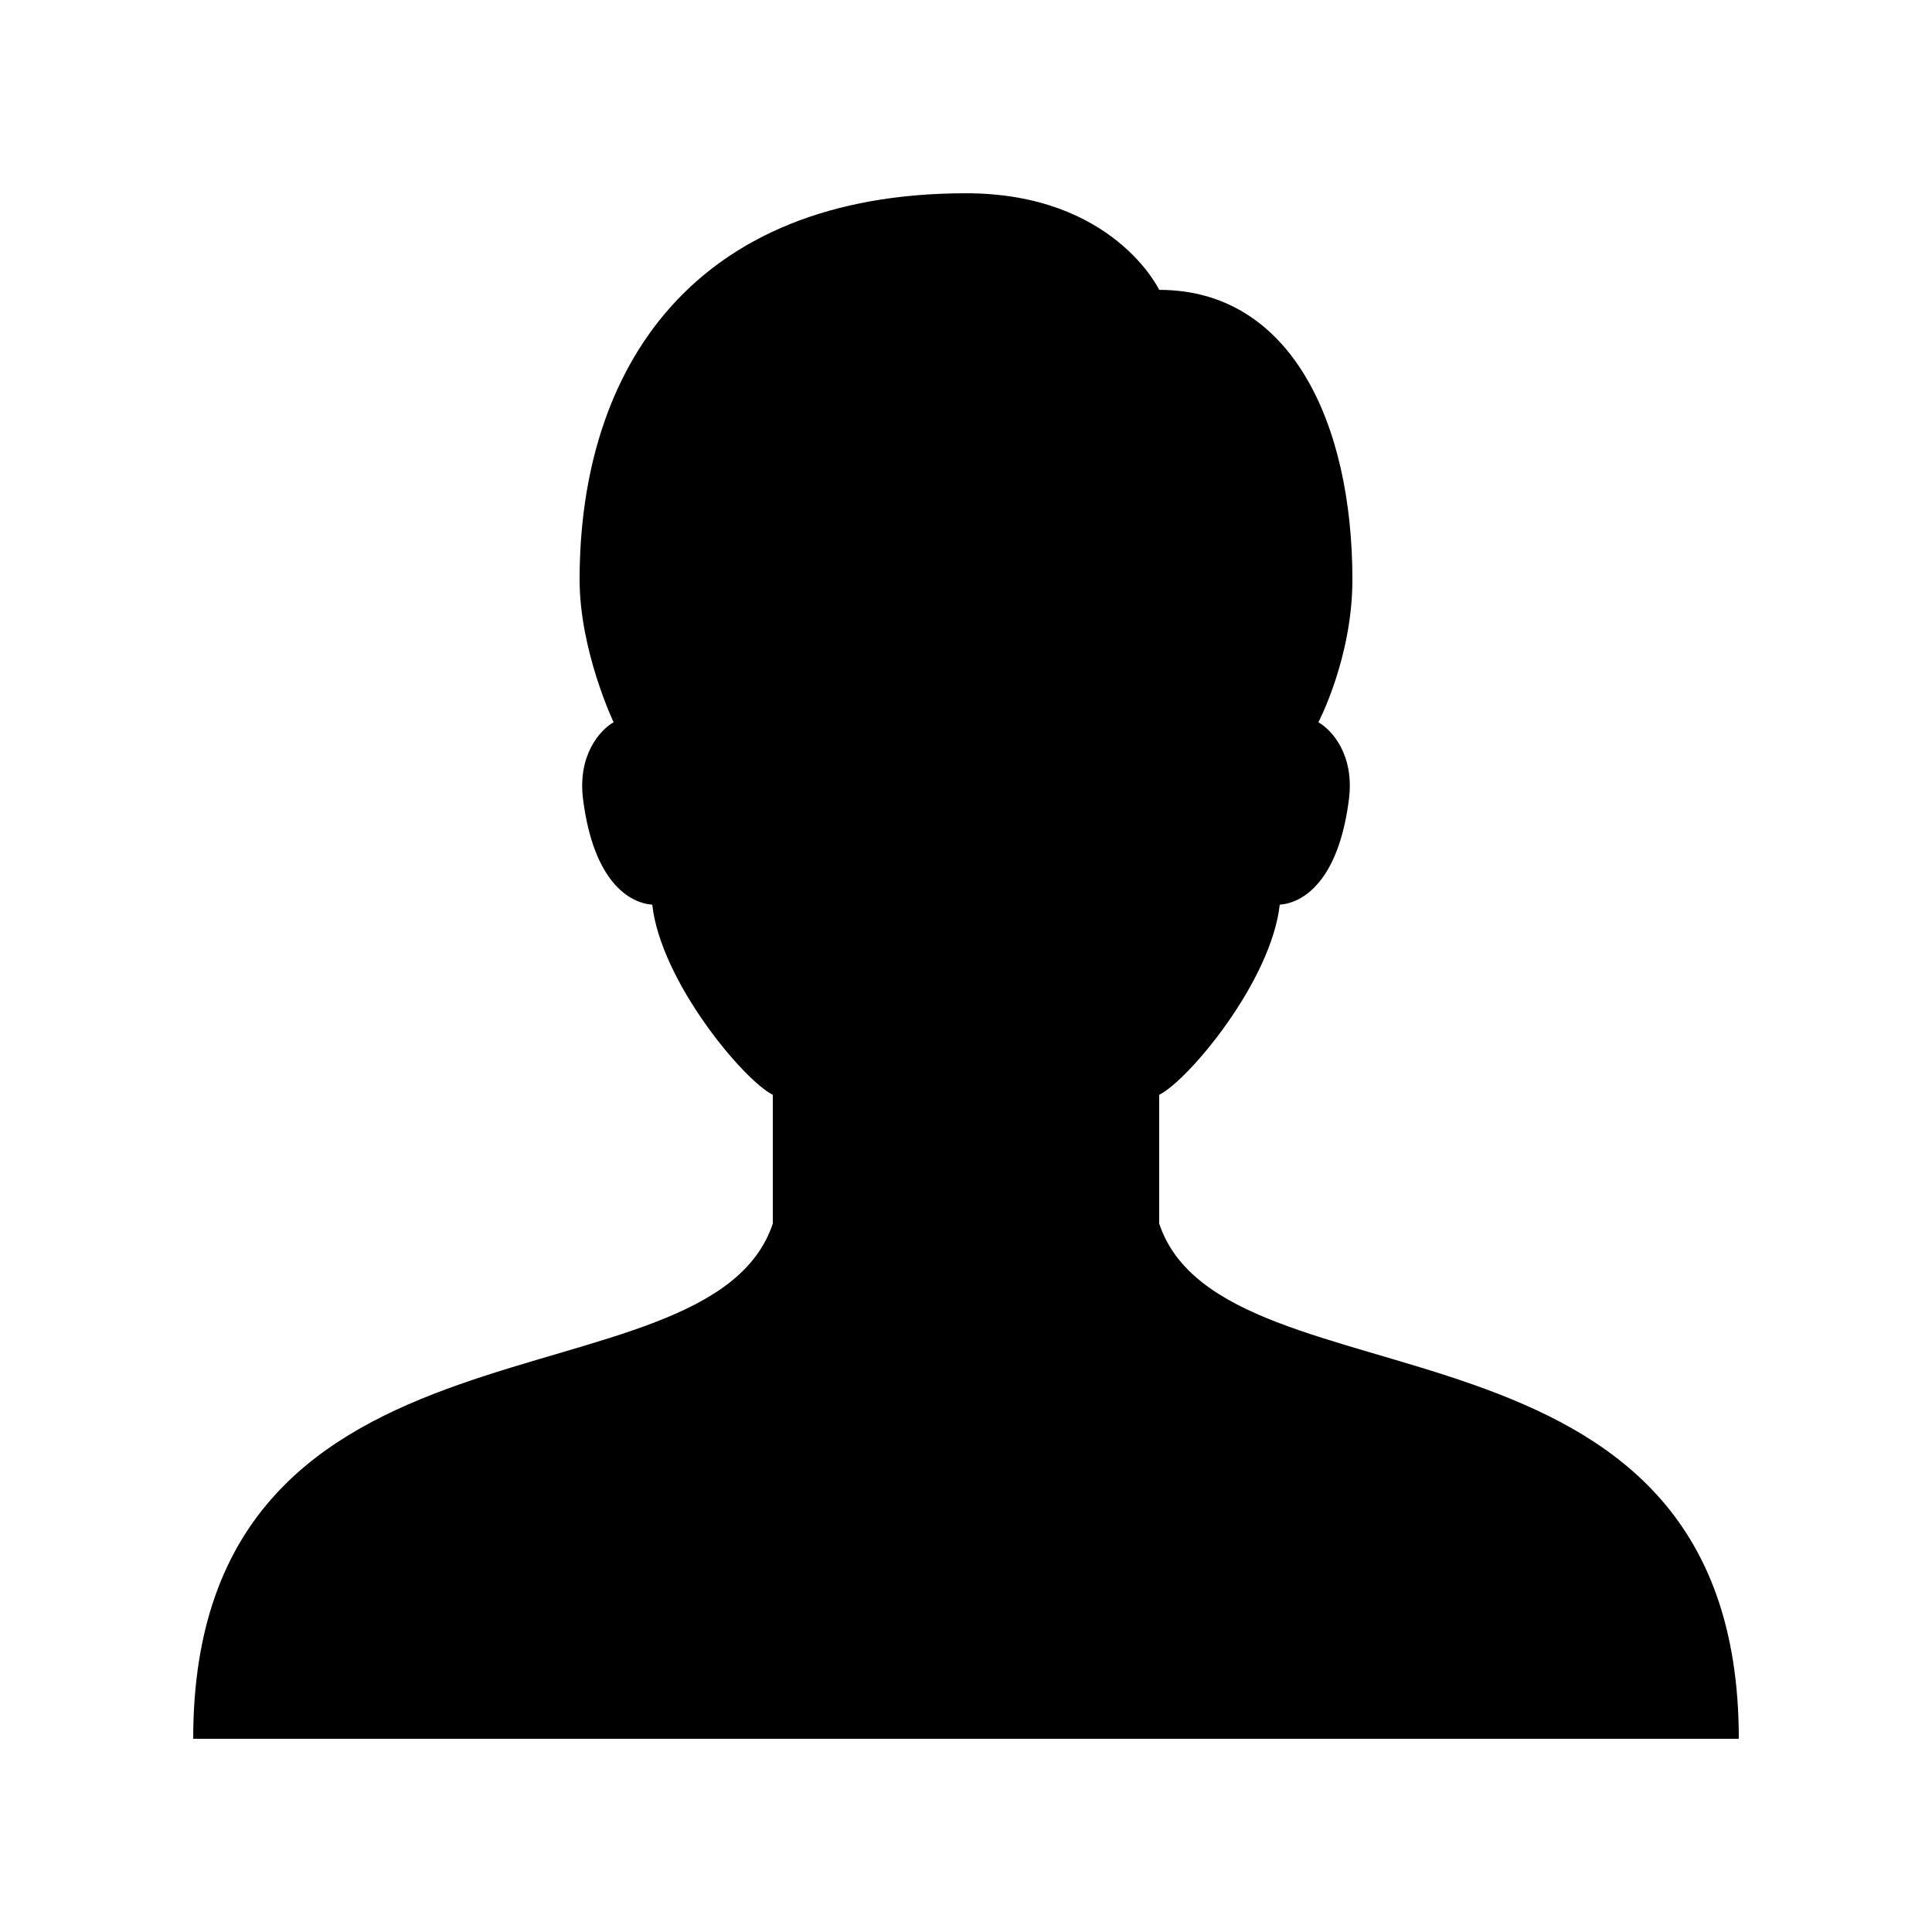 <?xml version="1.0" encoding="UTF-8"?> <svg xmlns="http://www.w3.org/2000/svg" width="30" height="30" viewBox="0 0 30 30" fill="none"> <path d="M18 19V17C18.45 16.777 19.737 15.245 19.872 14.048C20.226 14.021 20.782 13.696 20.946 12.413C21.034 11.724 20.684 11.337 20.472 11.215C20.472 11.215 21 10.212 21 9.001C21 6.573 20.047 4.501 18 4.501C18 4.501 17.289 3.001 15 3.001C10.758 3.001 9 5.722 9 9.001C9 10.105 9.528 11.215 9.528 11.215C9.316 11.337 8.966 11.725 9.054 12.413C9.218 13.696 9.774 14.021 10.128 14.048C10.263 15.245 11.55 16.777 12 17V19C11 22 3 20 3 27H27C27 20 19 22 18 19Z" fill="black"></path> </svg> 